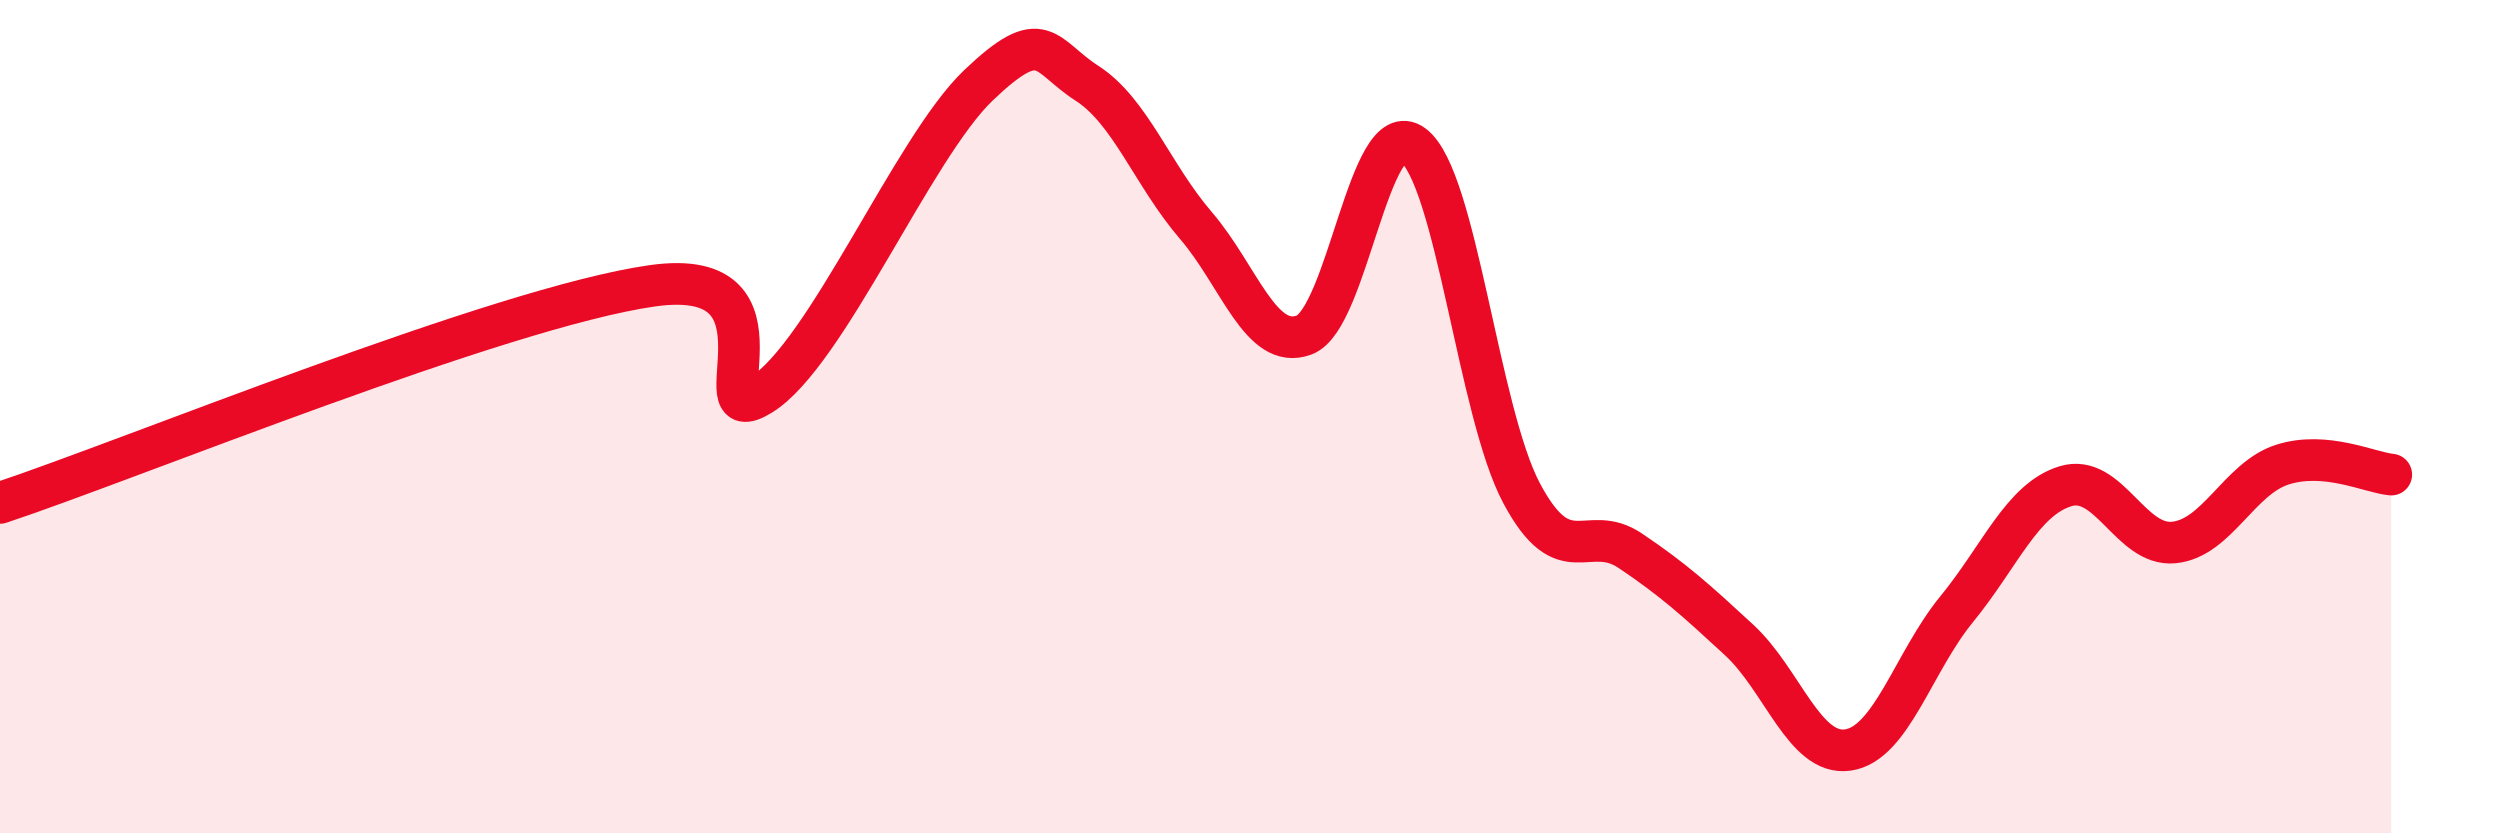 
    <svg width="60" height="20" viewBox="0 0 60 20" xmlns="http://www.w3.org/2000/svg">
      <path
        d="M 0,12.07 C 3.13,11.03 12,7.38 15.65,6.86 C 19.3,6.34 16.69,10.44 18.26,9.48 C 19.83,8.52 21.91,3.55 23.48,2.05 C 25.05,0.55 25.05,1.33 26.09,2 C 27.13,2.67 27.66,4.2 28.7,5.41 C 29.74,6.62 30.26,8.43 31.3,8.04 C 32.34,7.65 32.87,2.72 33.91,3.48 C 34.95,4.24 35.48,9.89 36.52,11.84 C 37.56,13.79 38.09,12.52 39.13,13.22 C 40.17,13.92 40.7,14.4 41.74,15.36 C 42.78,16.32 43.31,18.15 44.35,18 C 45.39,17.85 45.92,15.89 46.96,14.62 C 48,13.35 48.53,11.99 49.57,11.67 C 50.61,11.35 51.13,13.12 52.17,13.02 C 53.21,12.92 53.74,11.48 54.78,11.15 C 55.82,10.82 56.87,11.34 57.39,11.39L57.39 20L0 20Z"
        fill="#EB0A25"
        opacity="0.1"
        stroke-linecap="round"
        stroke-linejoin="round"
      />
      <path
        d="M 0,12.07 C 3.13,11.03 12,7.38 15.65,6.86 C 19.3,6.34 16.69,10.44 18.26,9.48 C 19.83,8.52 21.91,3.55 23.48,2.05 C 25.05,0.55 25.05,1.33 26.09,2 C 27.13,2.67 27.66,4.2 28.7,5.41 C 29.74,6.62 30.26,8.43 31.3,8.04 C 32.34,7.65 32.87,2.72 33.91,3.48 C 34.95,4.24 35.48,9.89 36.52,11.84 C 37.56,13.79 38.09,12.52 39.13,13.22 C 40.17,13.92 40.7,14.4 41.74,15.36 C 42.78,16.32 43.31,18.15 44.35,18 C 45.39,17.85 45.92,15.89 46.96,14.62 C 48,13.35 48.53,11.99 49.57,11.67 C 50.61,11.35 51.13,13.12 52.17,13.02 C 53.21,12.92 53.74,11.48 54.78,11.15 C 55.82,10.82 56.87,11.34 57.39,11.39"
        stroke="#EB0A25"
        stroke-width="1"
        fill="none"
        stroke-linecap="round"
        stroke-linejoin="round"
      />
    </svg>
  